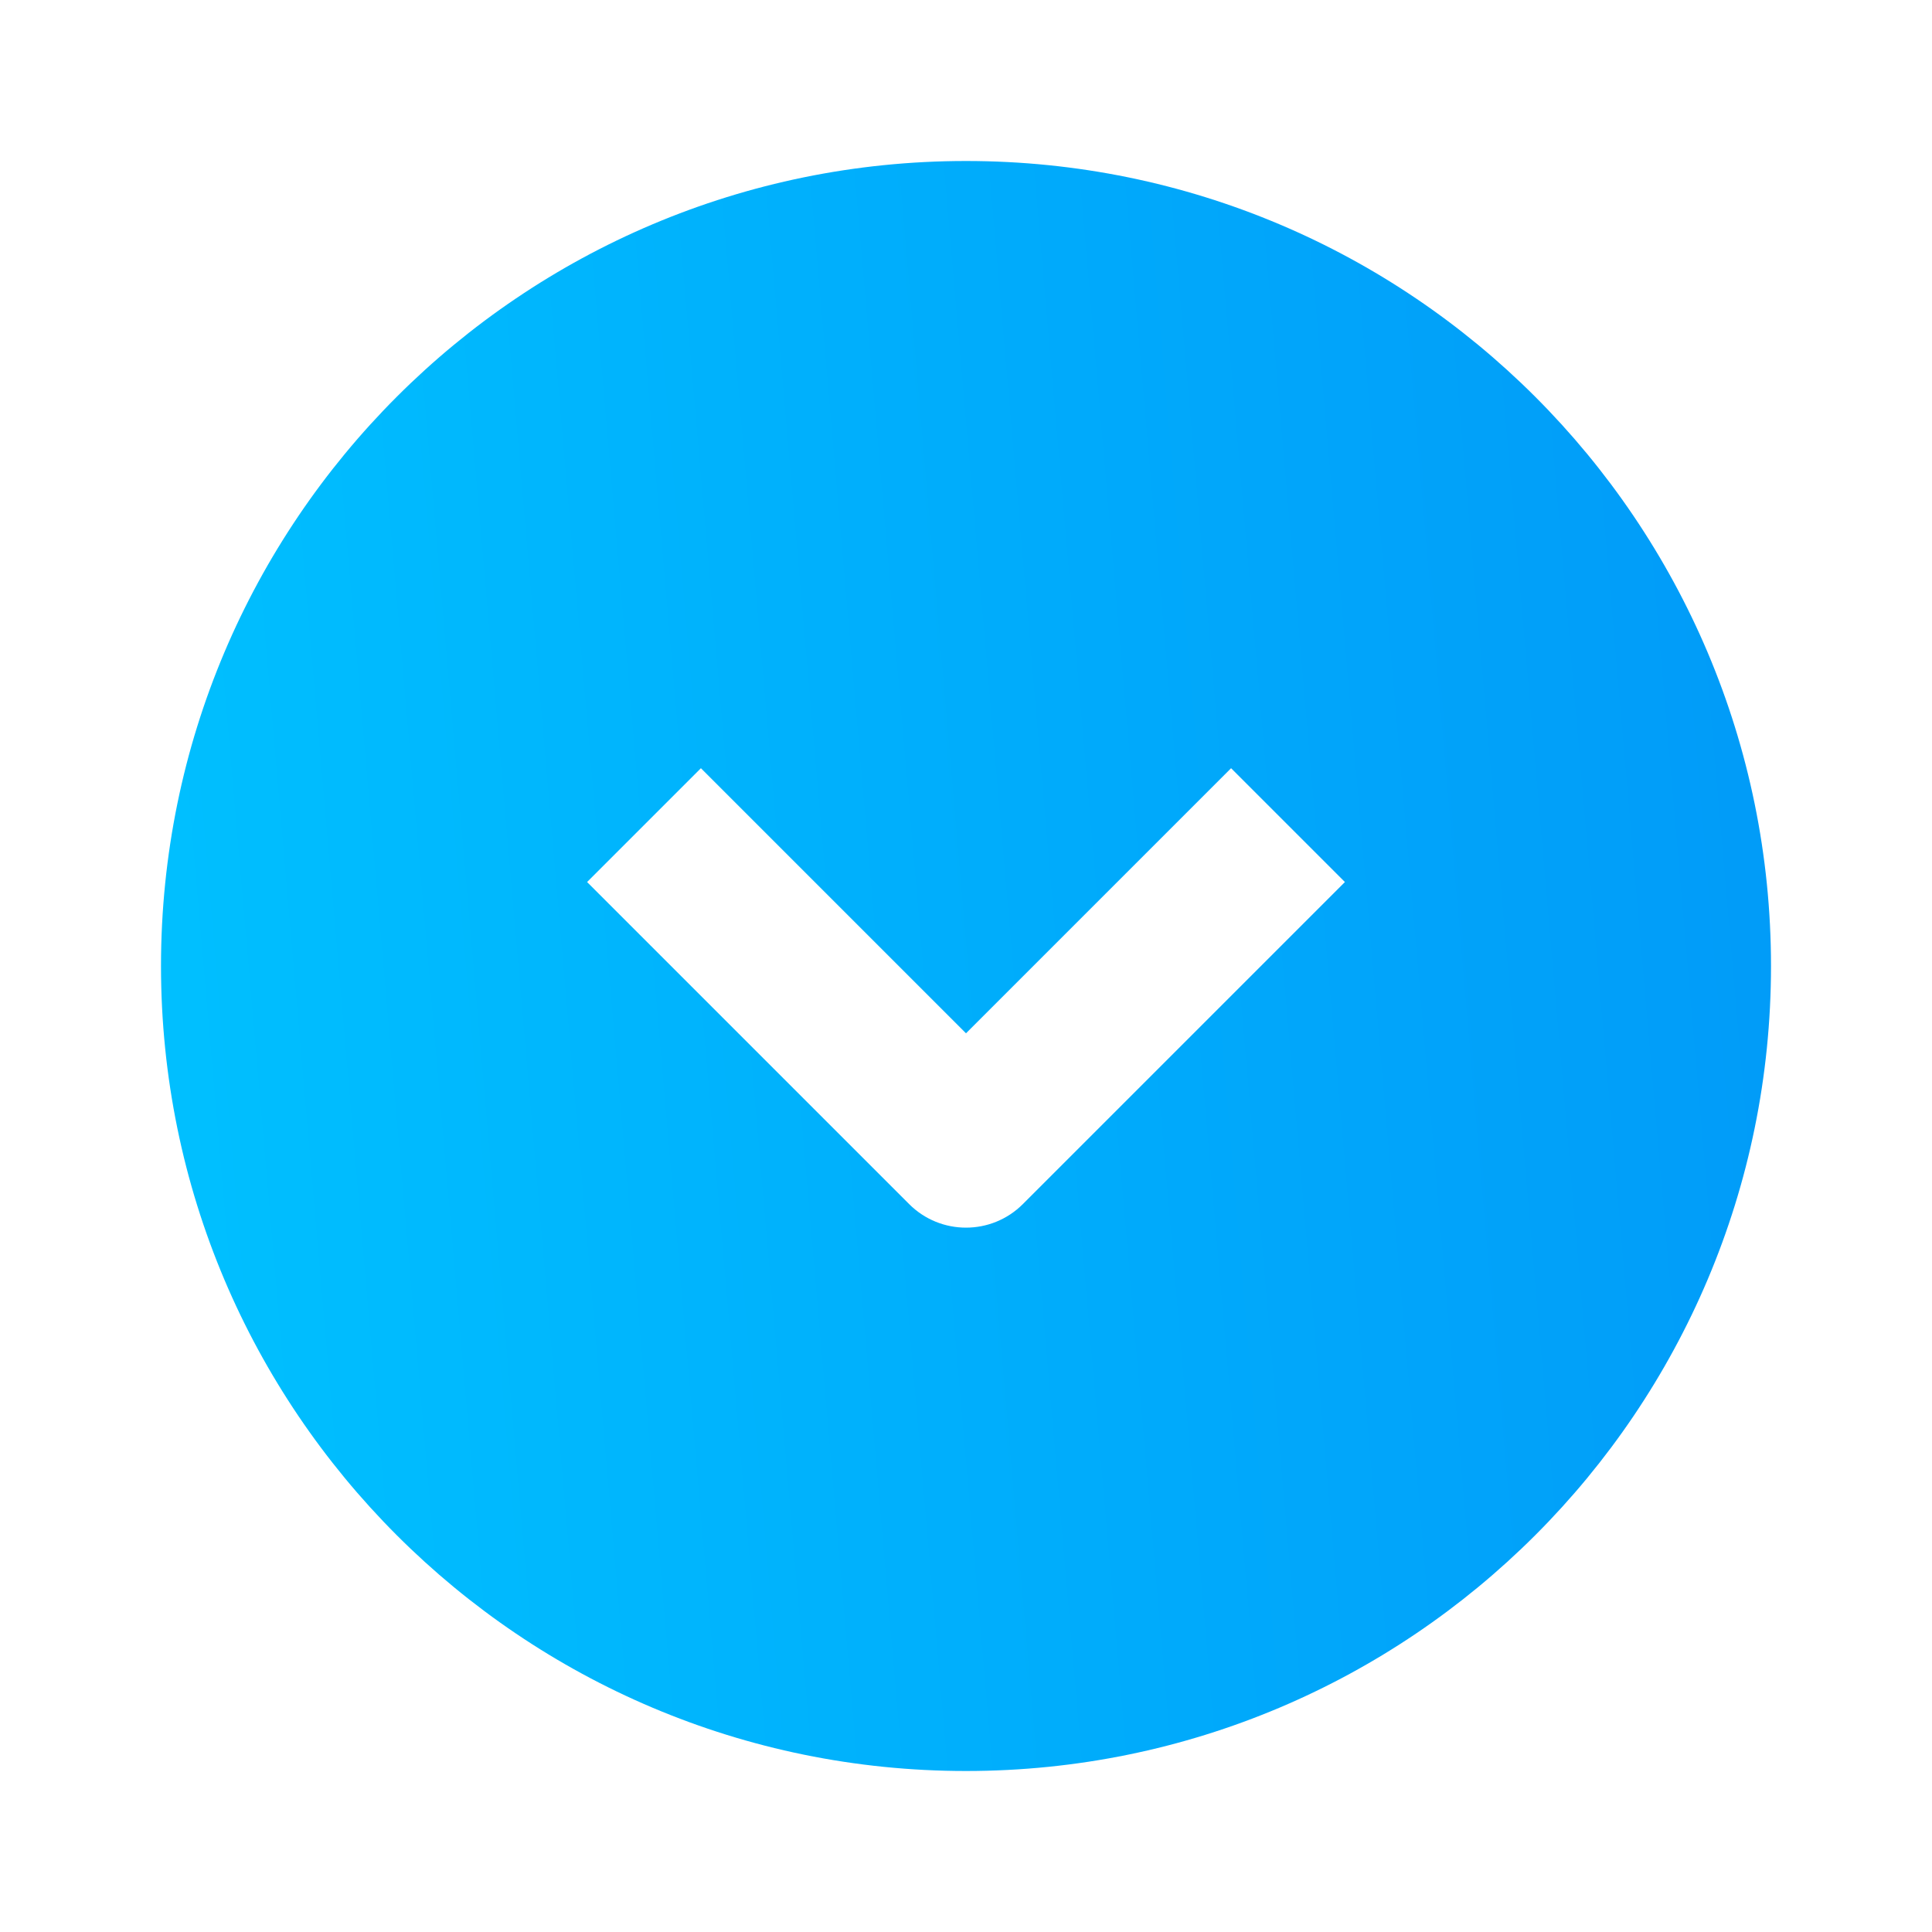 <?xml version="1.0" encoding="UTF-8"?> <svg xmlns="http://www.w3.org/2000/svg" width="24" height="24" viewBox="0 0 24 24" fill="none"> <path fill-rule="evenodd" clip-rule="evenodd" d="M12 22C17.523 22 22 17.523 22 12C22 6.477 17.523 2 12 2C6.477 2 2 6.477 2 12C2 17.523 6.477 22 12 22ZM8.707 9.543L12 12.836L15.293 9.543L16.707 10.957L12.707 14.957C12.317 15.348 11.683 15.348 11.293 14.957L7.293 10.957L8.707 9.543Z" fill="url(#paint0_linear_746_2257)"></path> <defs> <linearGradient id="paint0_linear_746_2257" x1="2" y1="22" x2="29.718" y2="19.603" gradientUnits="userSpaceOnUse"> <stop stop-color="#00C1FF"></stop> <stop offset="1" stop-color="#018FF6"></stop> </linearGradient> </defs> </svg> 